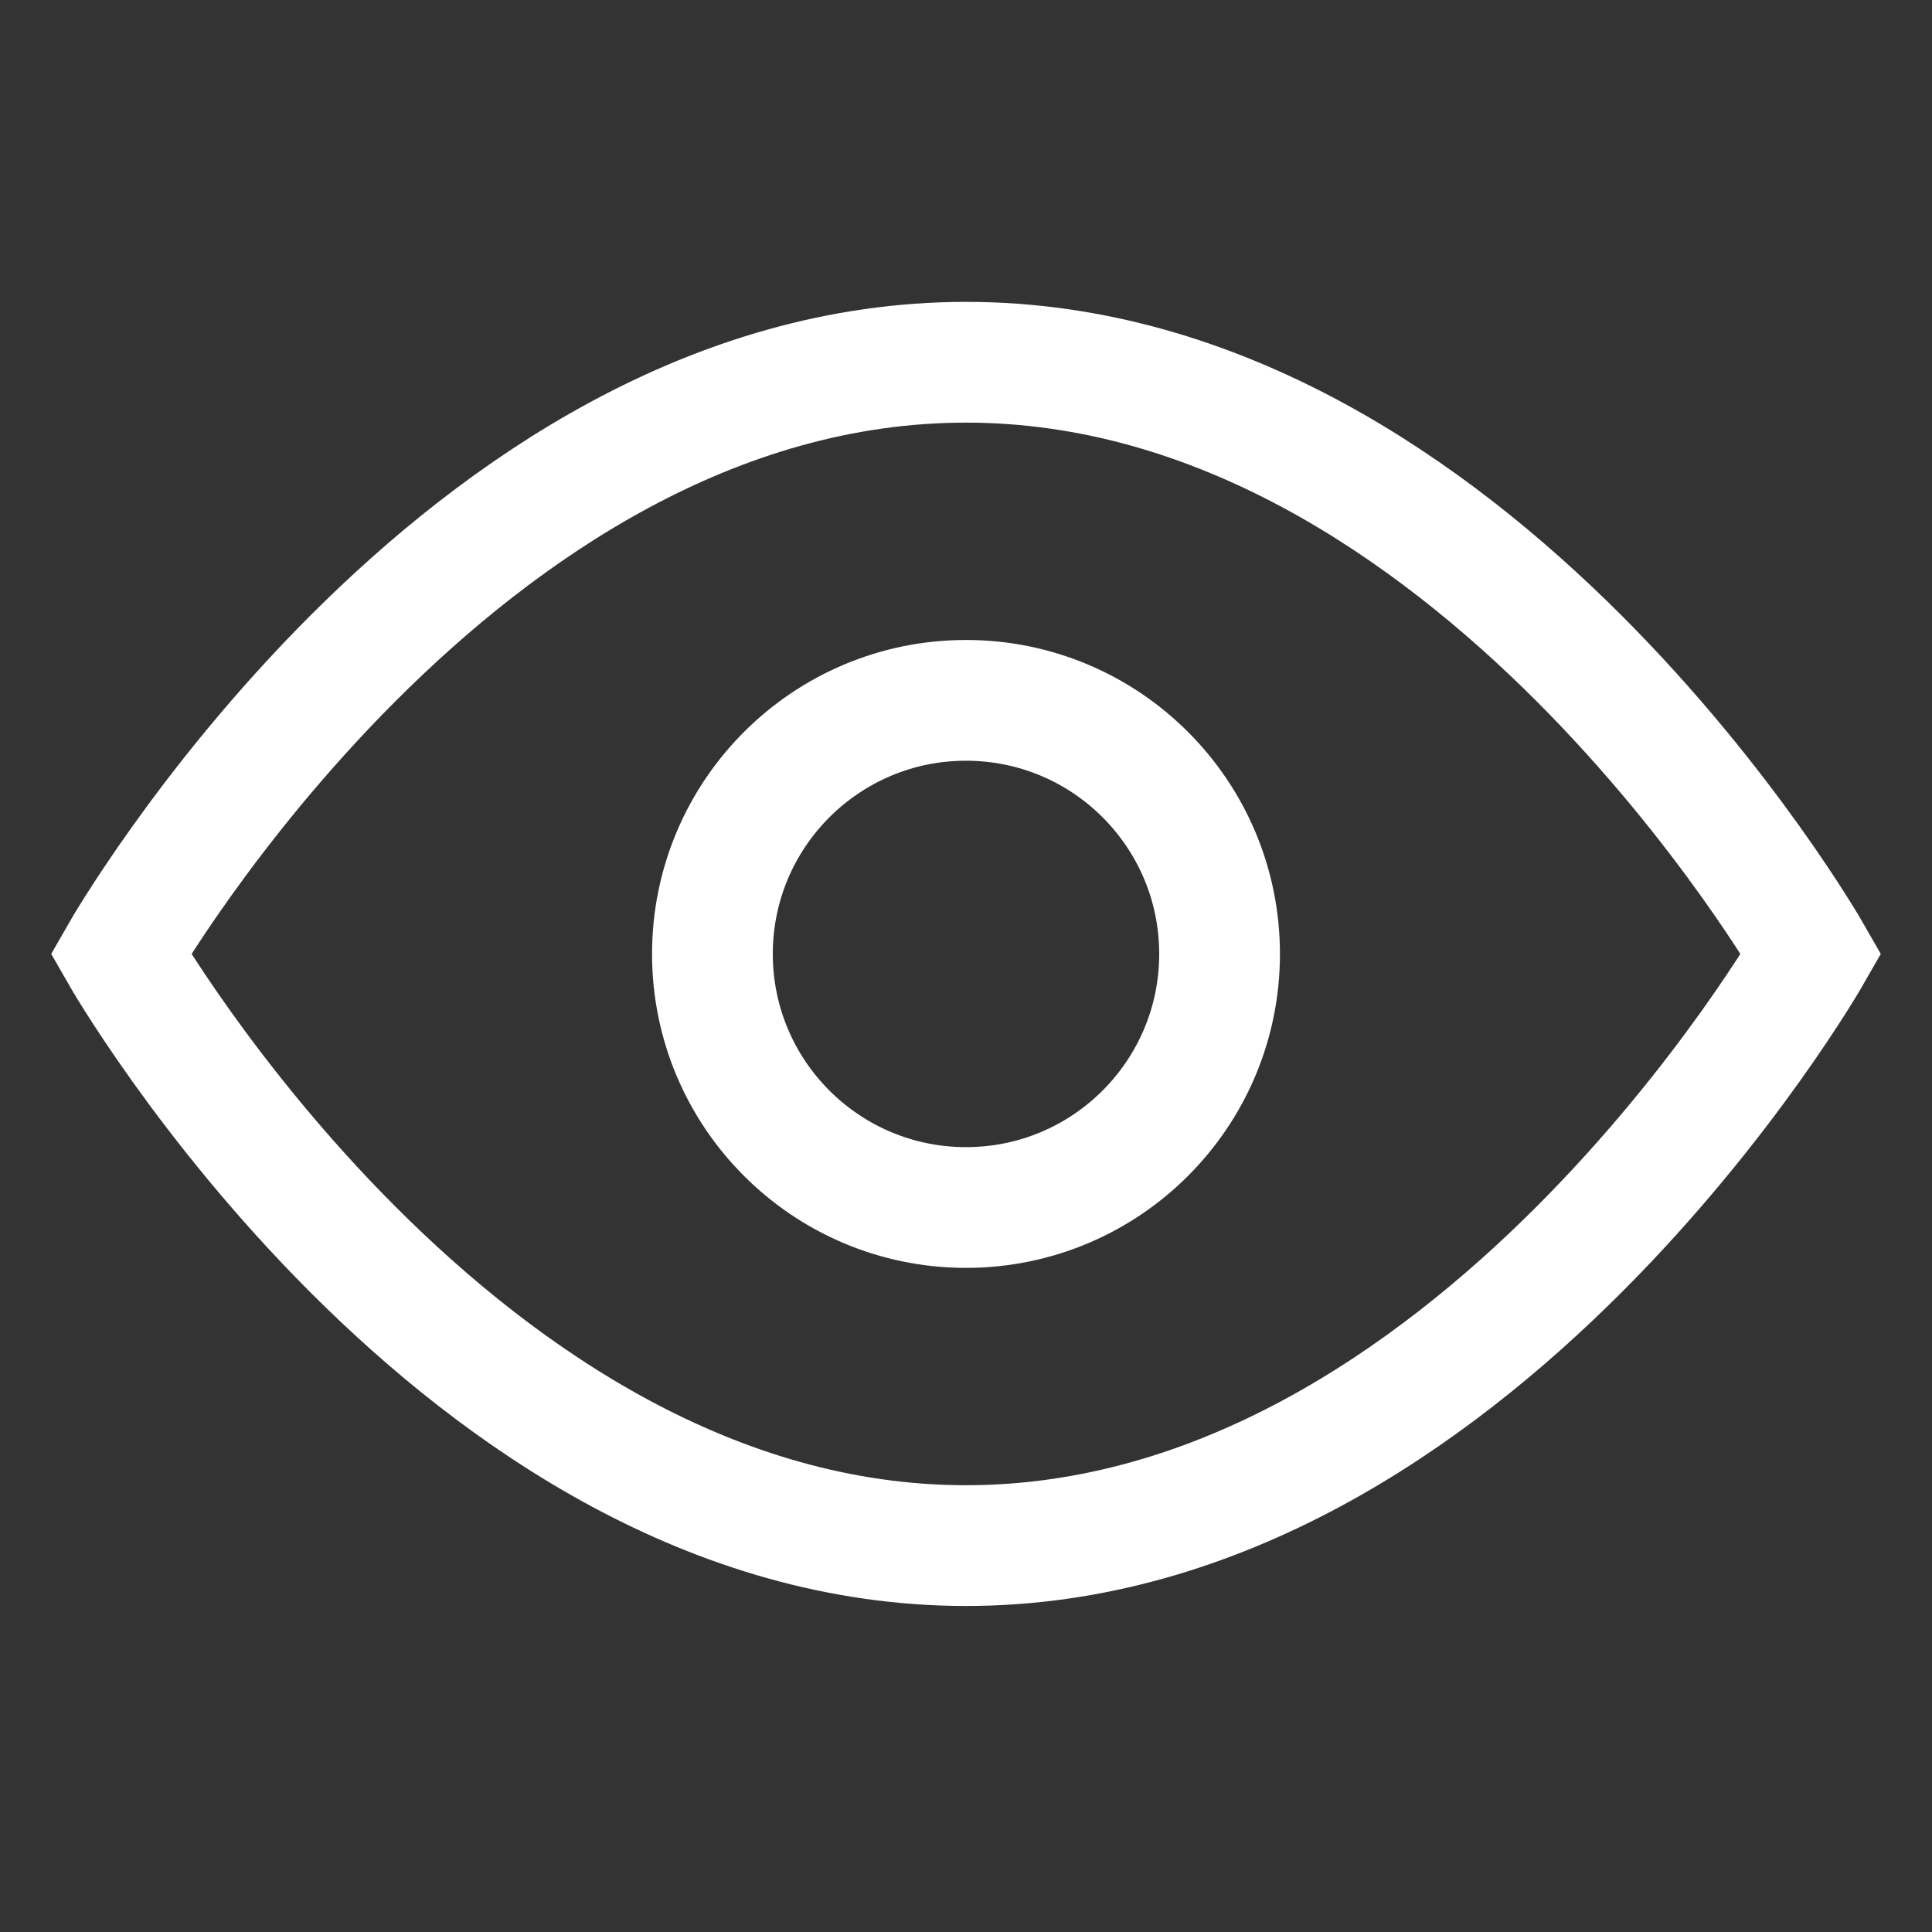 <svg xmlns="http://www.w3.org/2000/svg" width="16" height="16" viewBox="0 0 16 16">
  <rect x="0" y="0" width="16" height="16" fill="#333333" stroke="none"/>
  <g fill="none" fill-rule="evenodd" stroke="#FFFFFF" transform="translate(1 3)">
    <path d="M0,4.9 C0,4.9 2.8,0 7,0 C11.2,0 14,4.9 14,4.9 C14,4.9 11.2,9.8 7,9.8 C2.8,9.8 0,4.9 0,4.9 L0,4.9 Z"/>
    <circle cx="7" cy="4.9" r="2.1"/>
  </g>
</svg>
